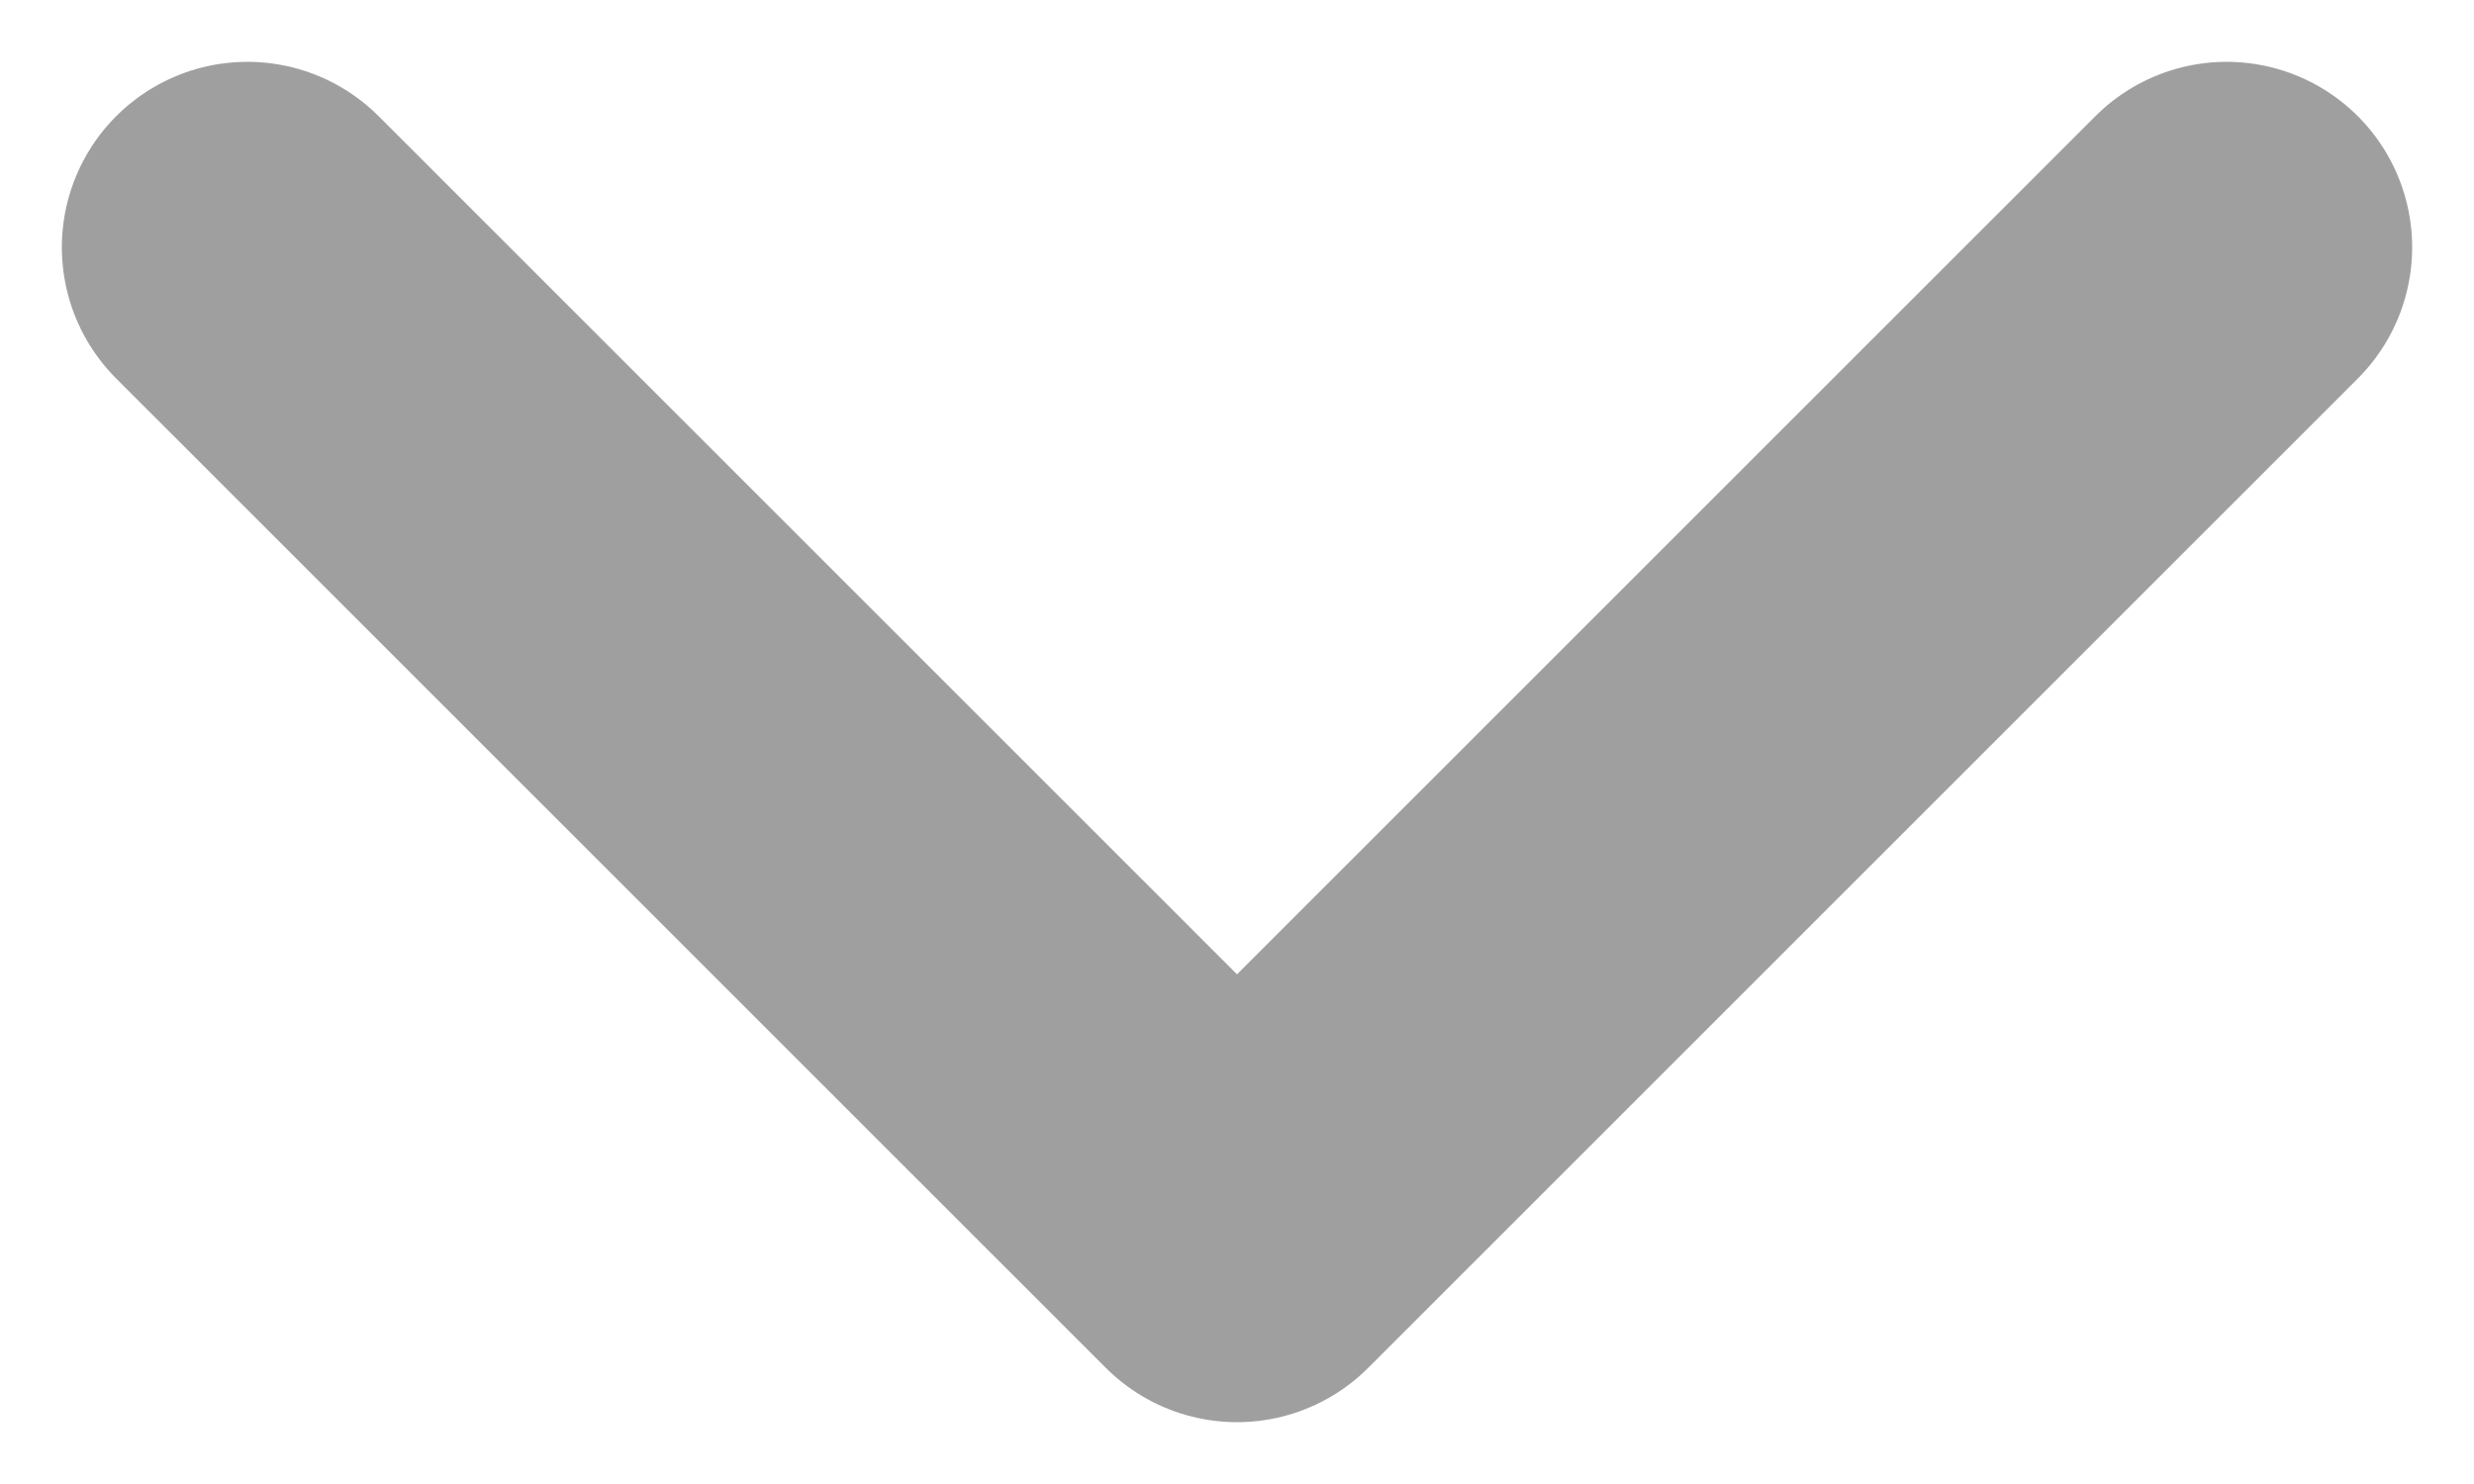 <svg width="10" height="6" viewBox="0 0 10 6" fill="none" xmlns="http://www.w3.org/2000/svg">
<path d="M1 1L5 5L9 1" stroke="#9F9F9F" stroke-width="1.5" stroke-linecap="round" stroke-linejoin="round"/>
</svg>

